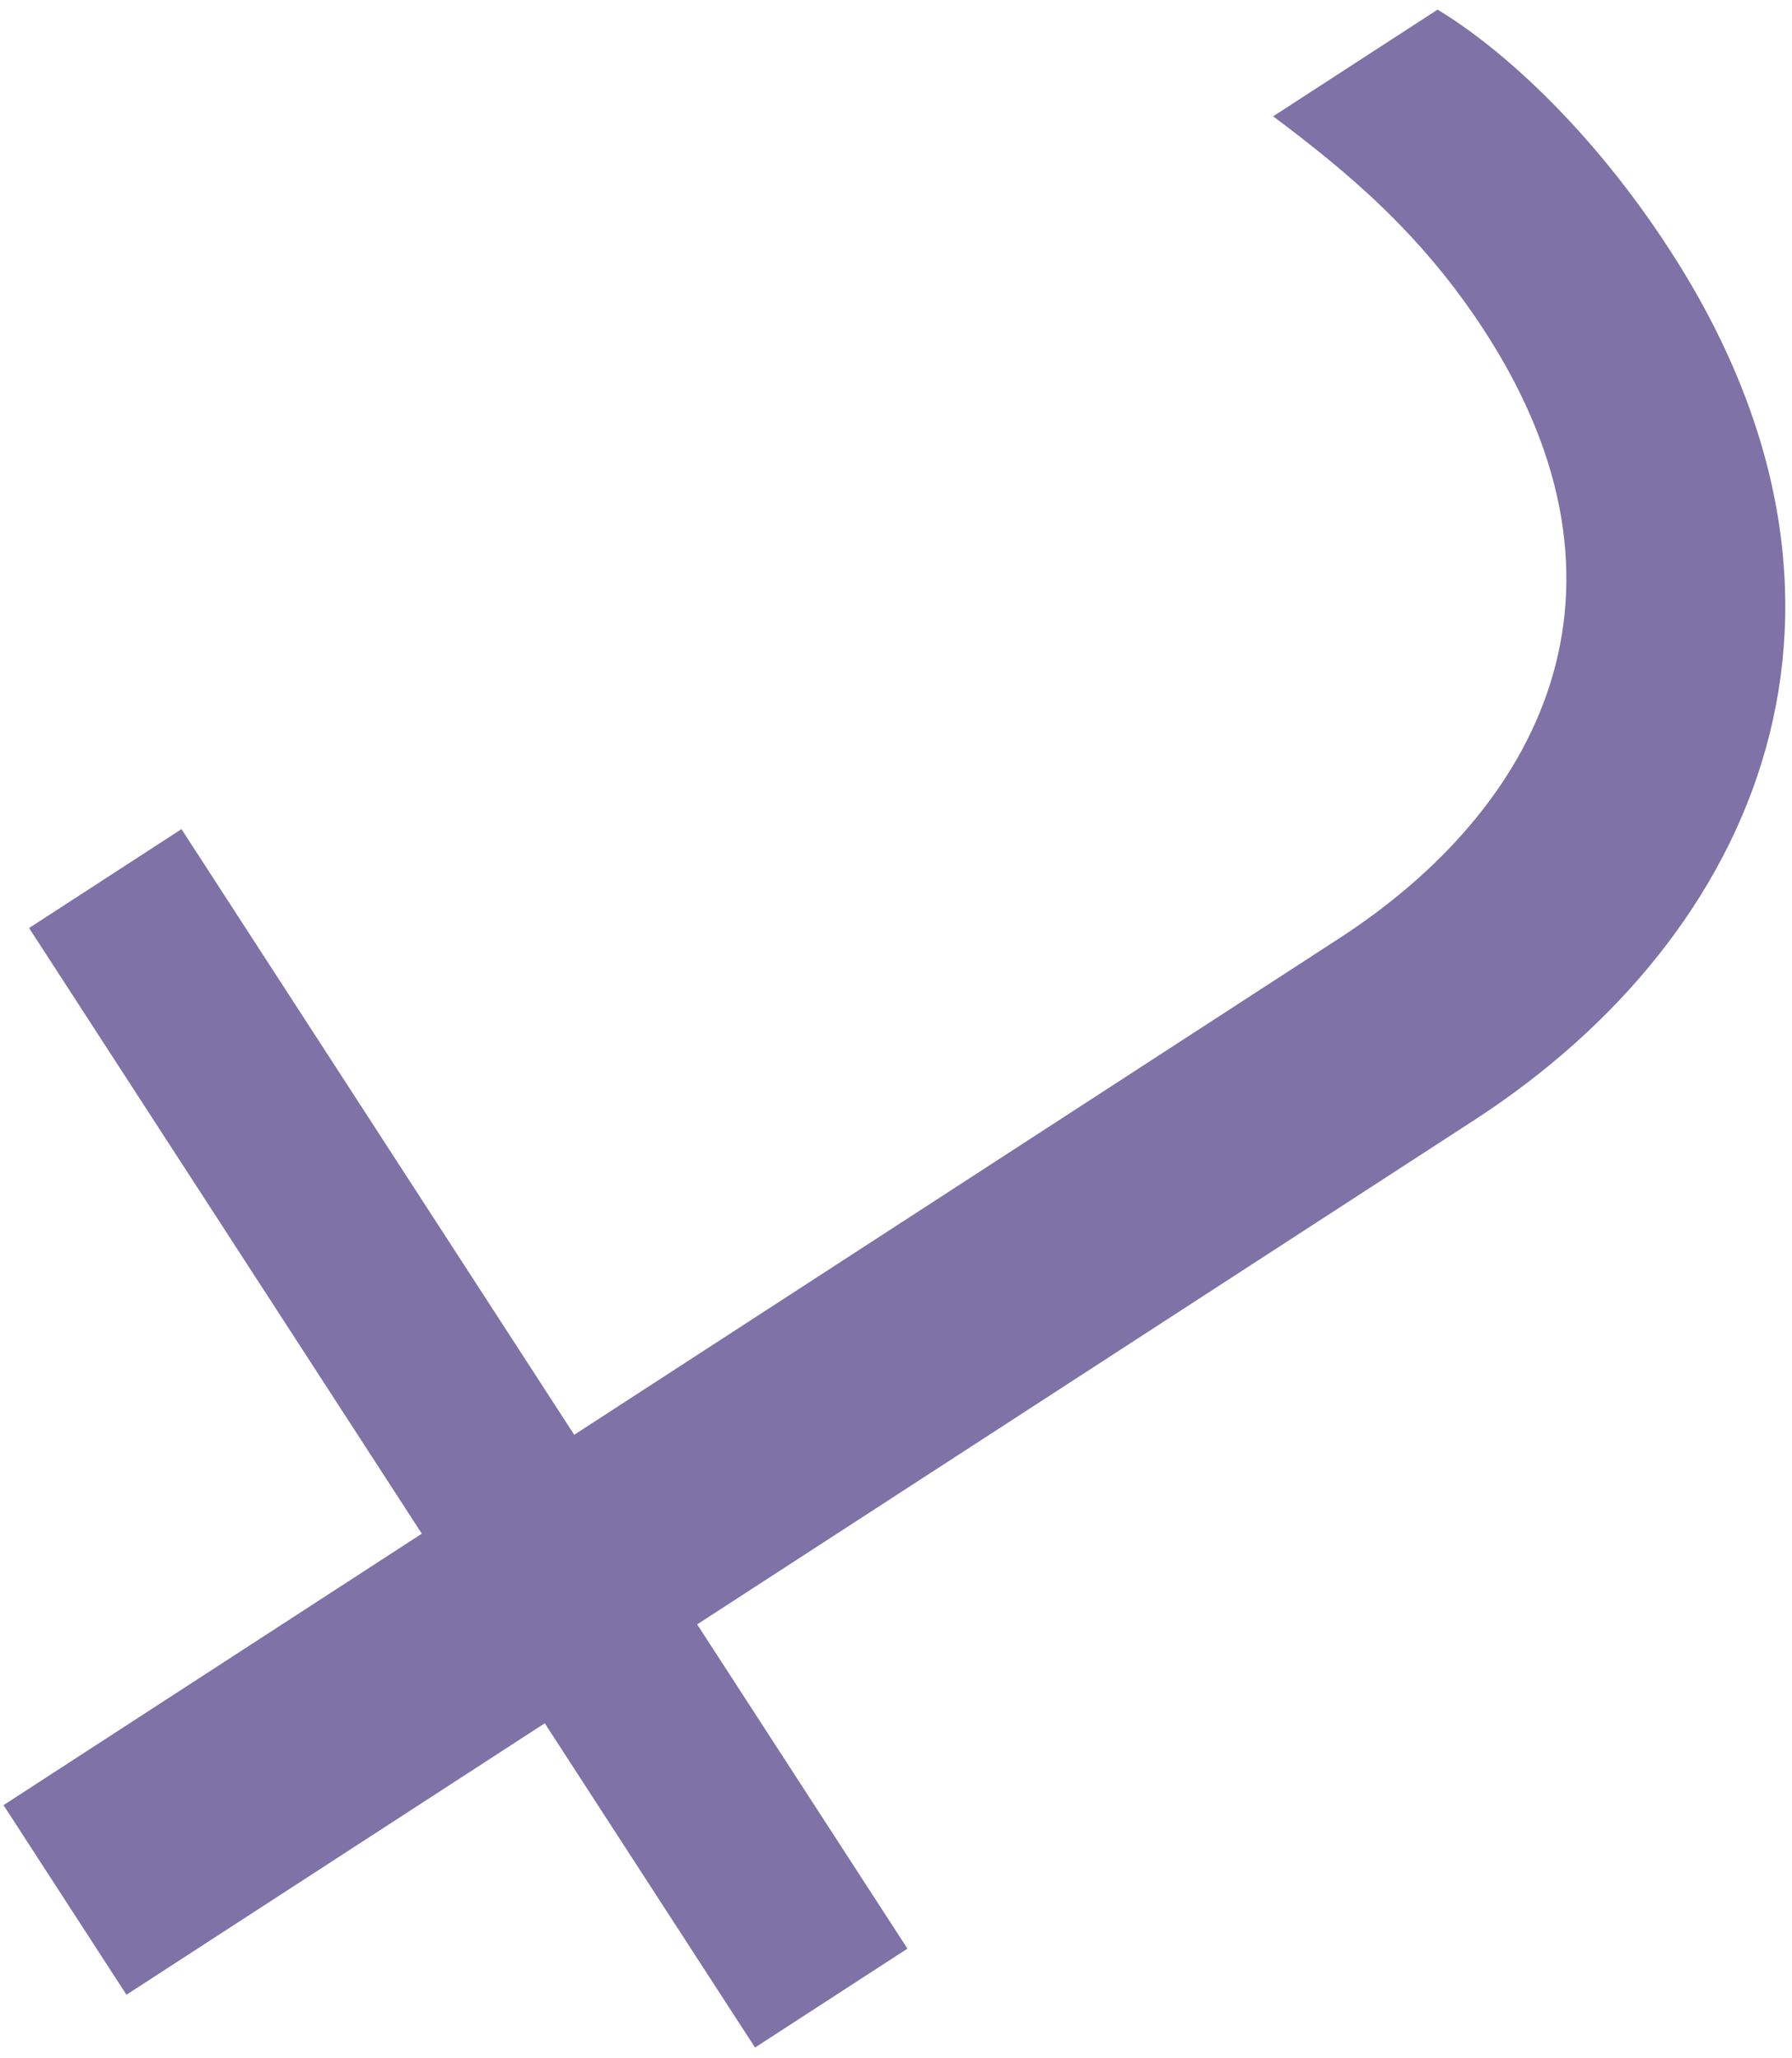 <?xml version="1.0" encoding="UTF-8"?> <svg xmlns="http://www.w3.org/2000/svg" width="142" height="163" viewBox="0 0 142 163" fill="none"> <path d="M117.645 26.228C131.005 46.823 121.986 64.035 106.121 74.327L45.502 113.651L14.381 65.676L2.305 73.51L33.426 121.484L0.279 142.987L10.021 158.005L43.168 136.502L59.83 162.187L71.906 154.353L55.244 128.669L116.809 88.732C139.539 73.987 150.551 47.913 132.32 19.808C126.034 10.117 118.875 3.746 113.914 0.763L100.886 9.214C106.794 13.644 112.615 18.475 117.645 26.228Z" fill="#7E72A7"></path> </svg> 